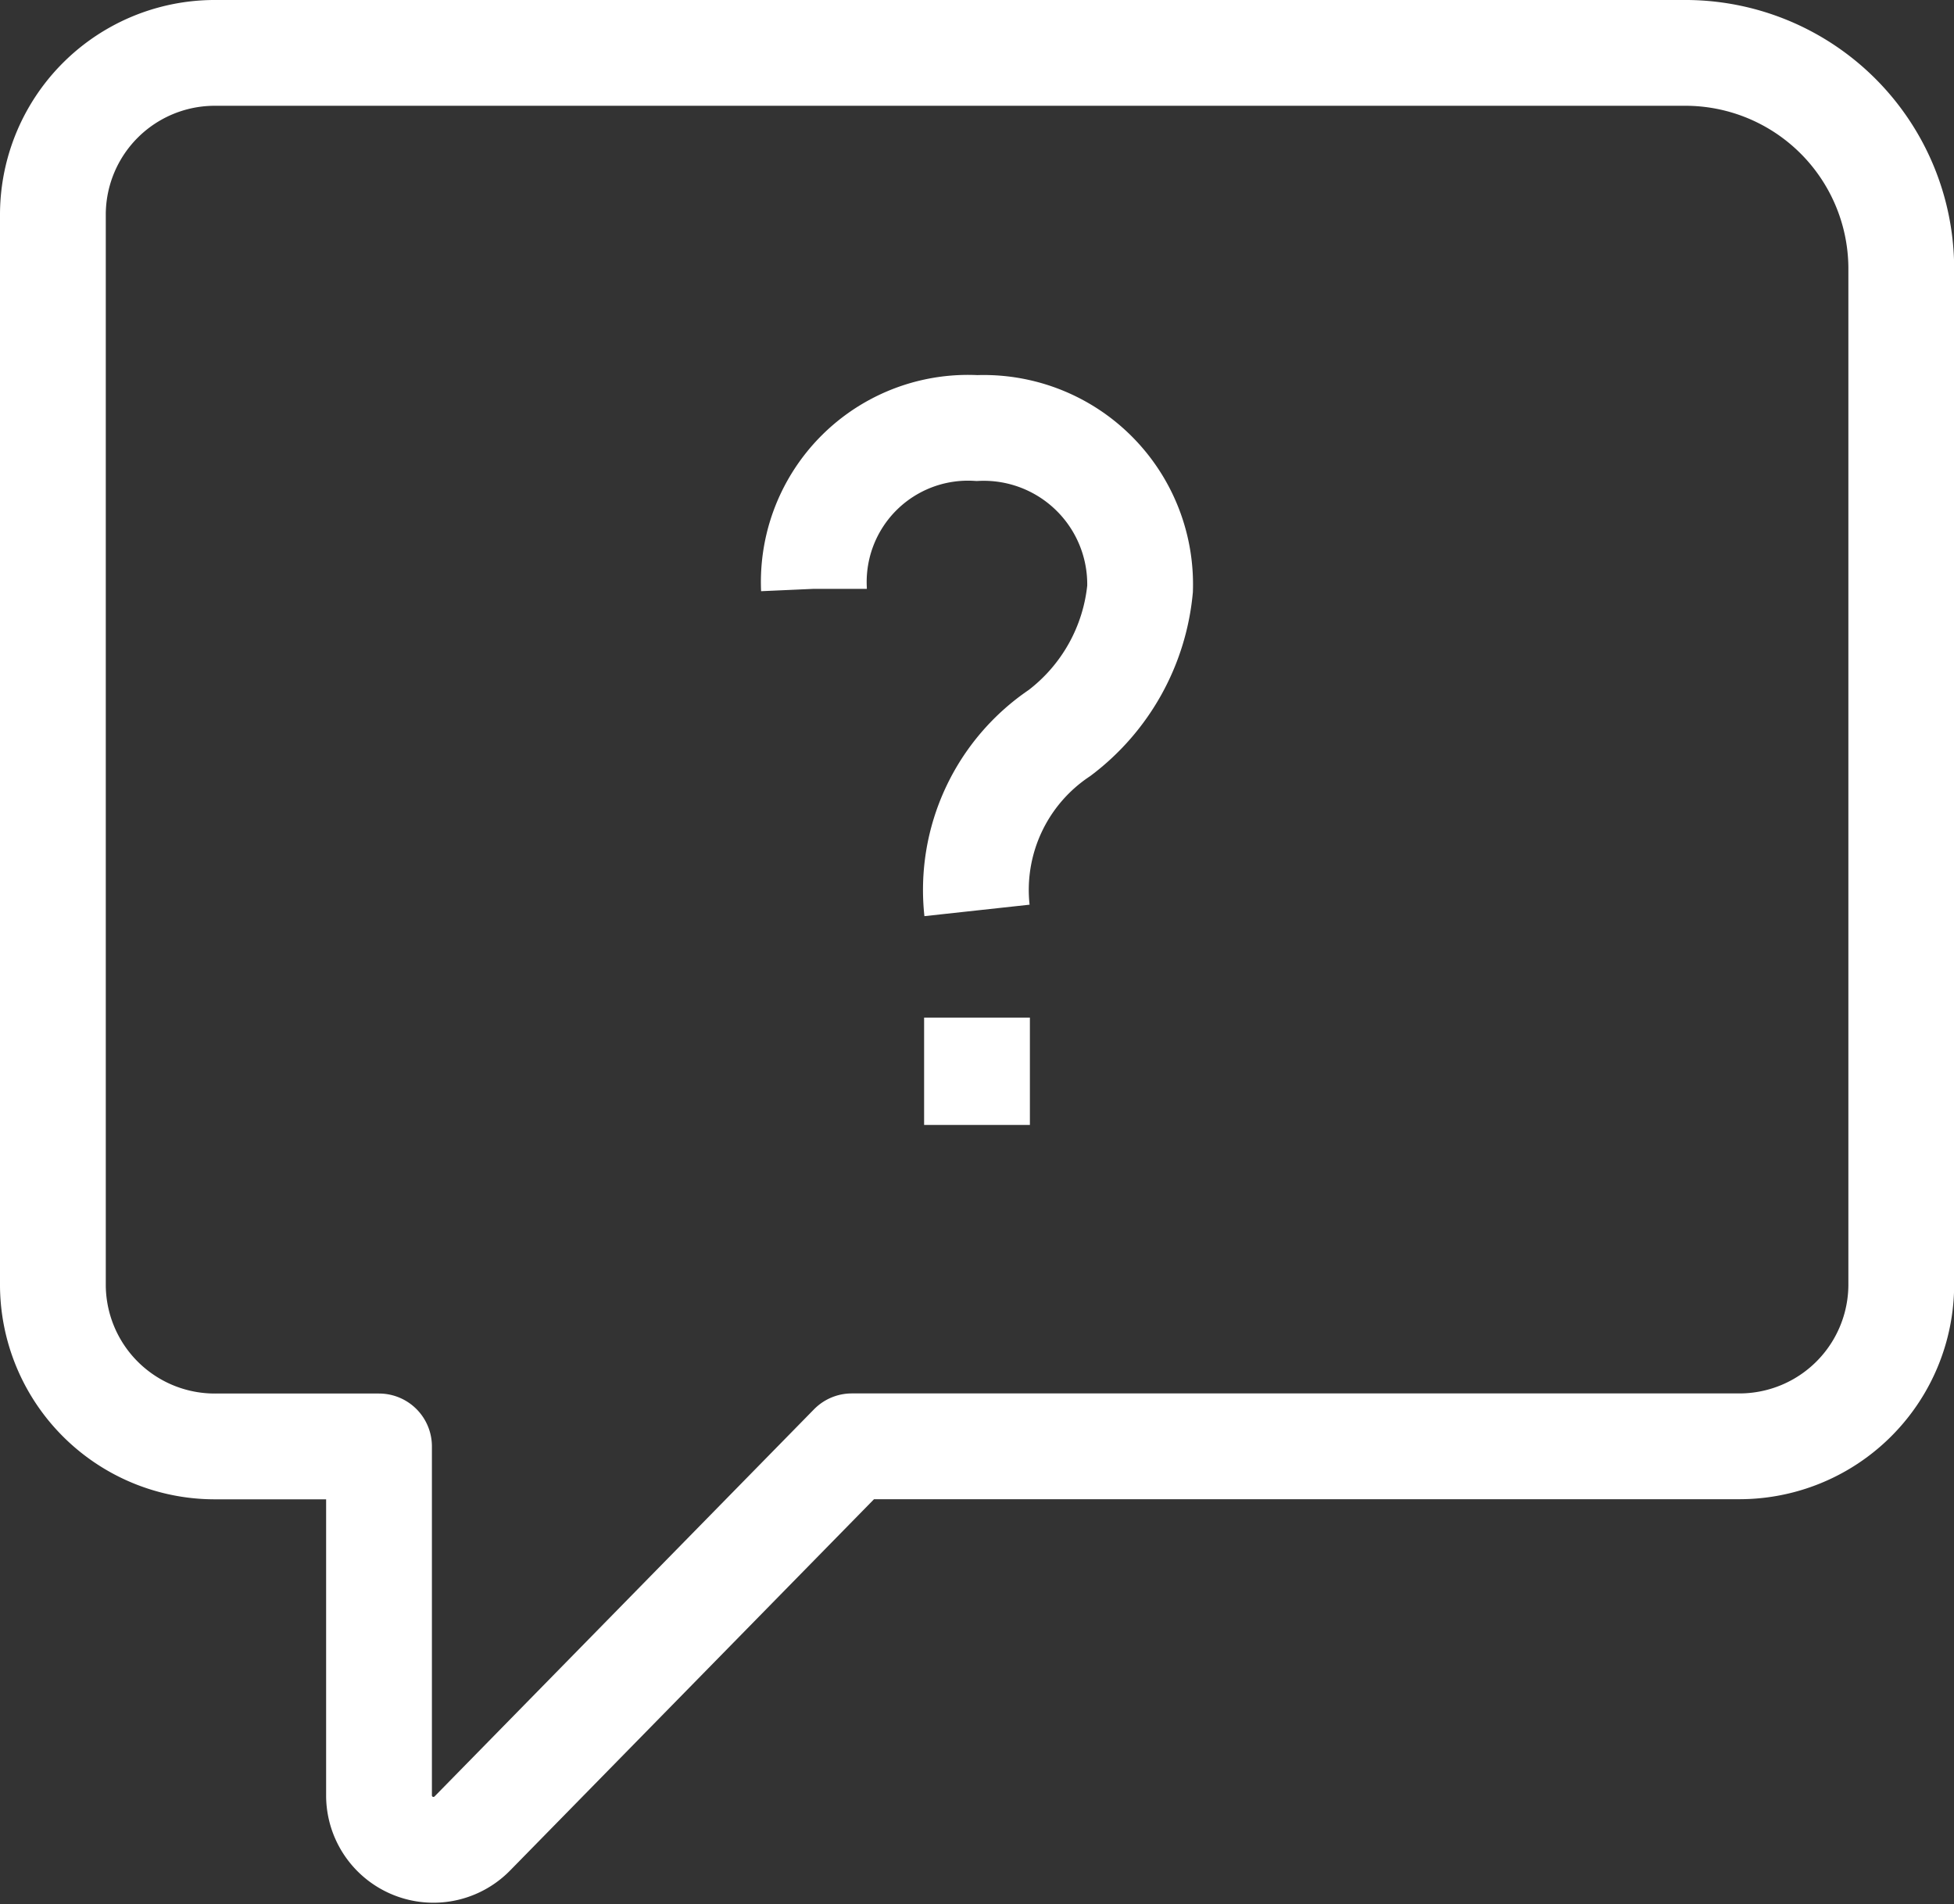 <svg height="35.998" viewBox="0 0 36.944 35.998" width="36.944" xmlns="http://www.w3.org/2000/svg"><rect x="0" y="0" width="36.944" height="35.998" fill="#333333" stroke="none"/><g fill="none" stroke="#fff" stroke-width="2"><path d="m4.836 1.753h27.75a4.083 4.083 0 0 1 4.114 4.053v19.252a3.061 3.061 0 0 1 -3.083 3.04h-16.759l-7.172 7.317a1.029 1.029 0 0 1 -1.767-.7v-6.615h-3.083a3.061 3.061 0 0 1 -3.083-3.04v-20.267a3.061 3.061 0 0 1 3.083-3.04z" stroke-linejoin="round" transform="translate(-.753 -.753)"/><path d="m29.378 25.17v2.03m-3.083-10.136a2.915 2.915 0 0 1 3.083-3.04 2.957 2.957 0 0 1 3.083 3.04 3.878 3.878 0 0 1 -1.521 2.724 3.575 3.575 0 0 0 -1.562 3.356" stroke-miterlimit="10" transform="translate(-10.906 -5.931)"/></g></svg>